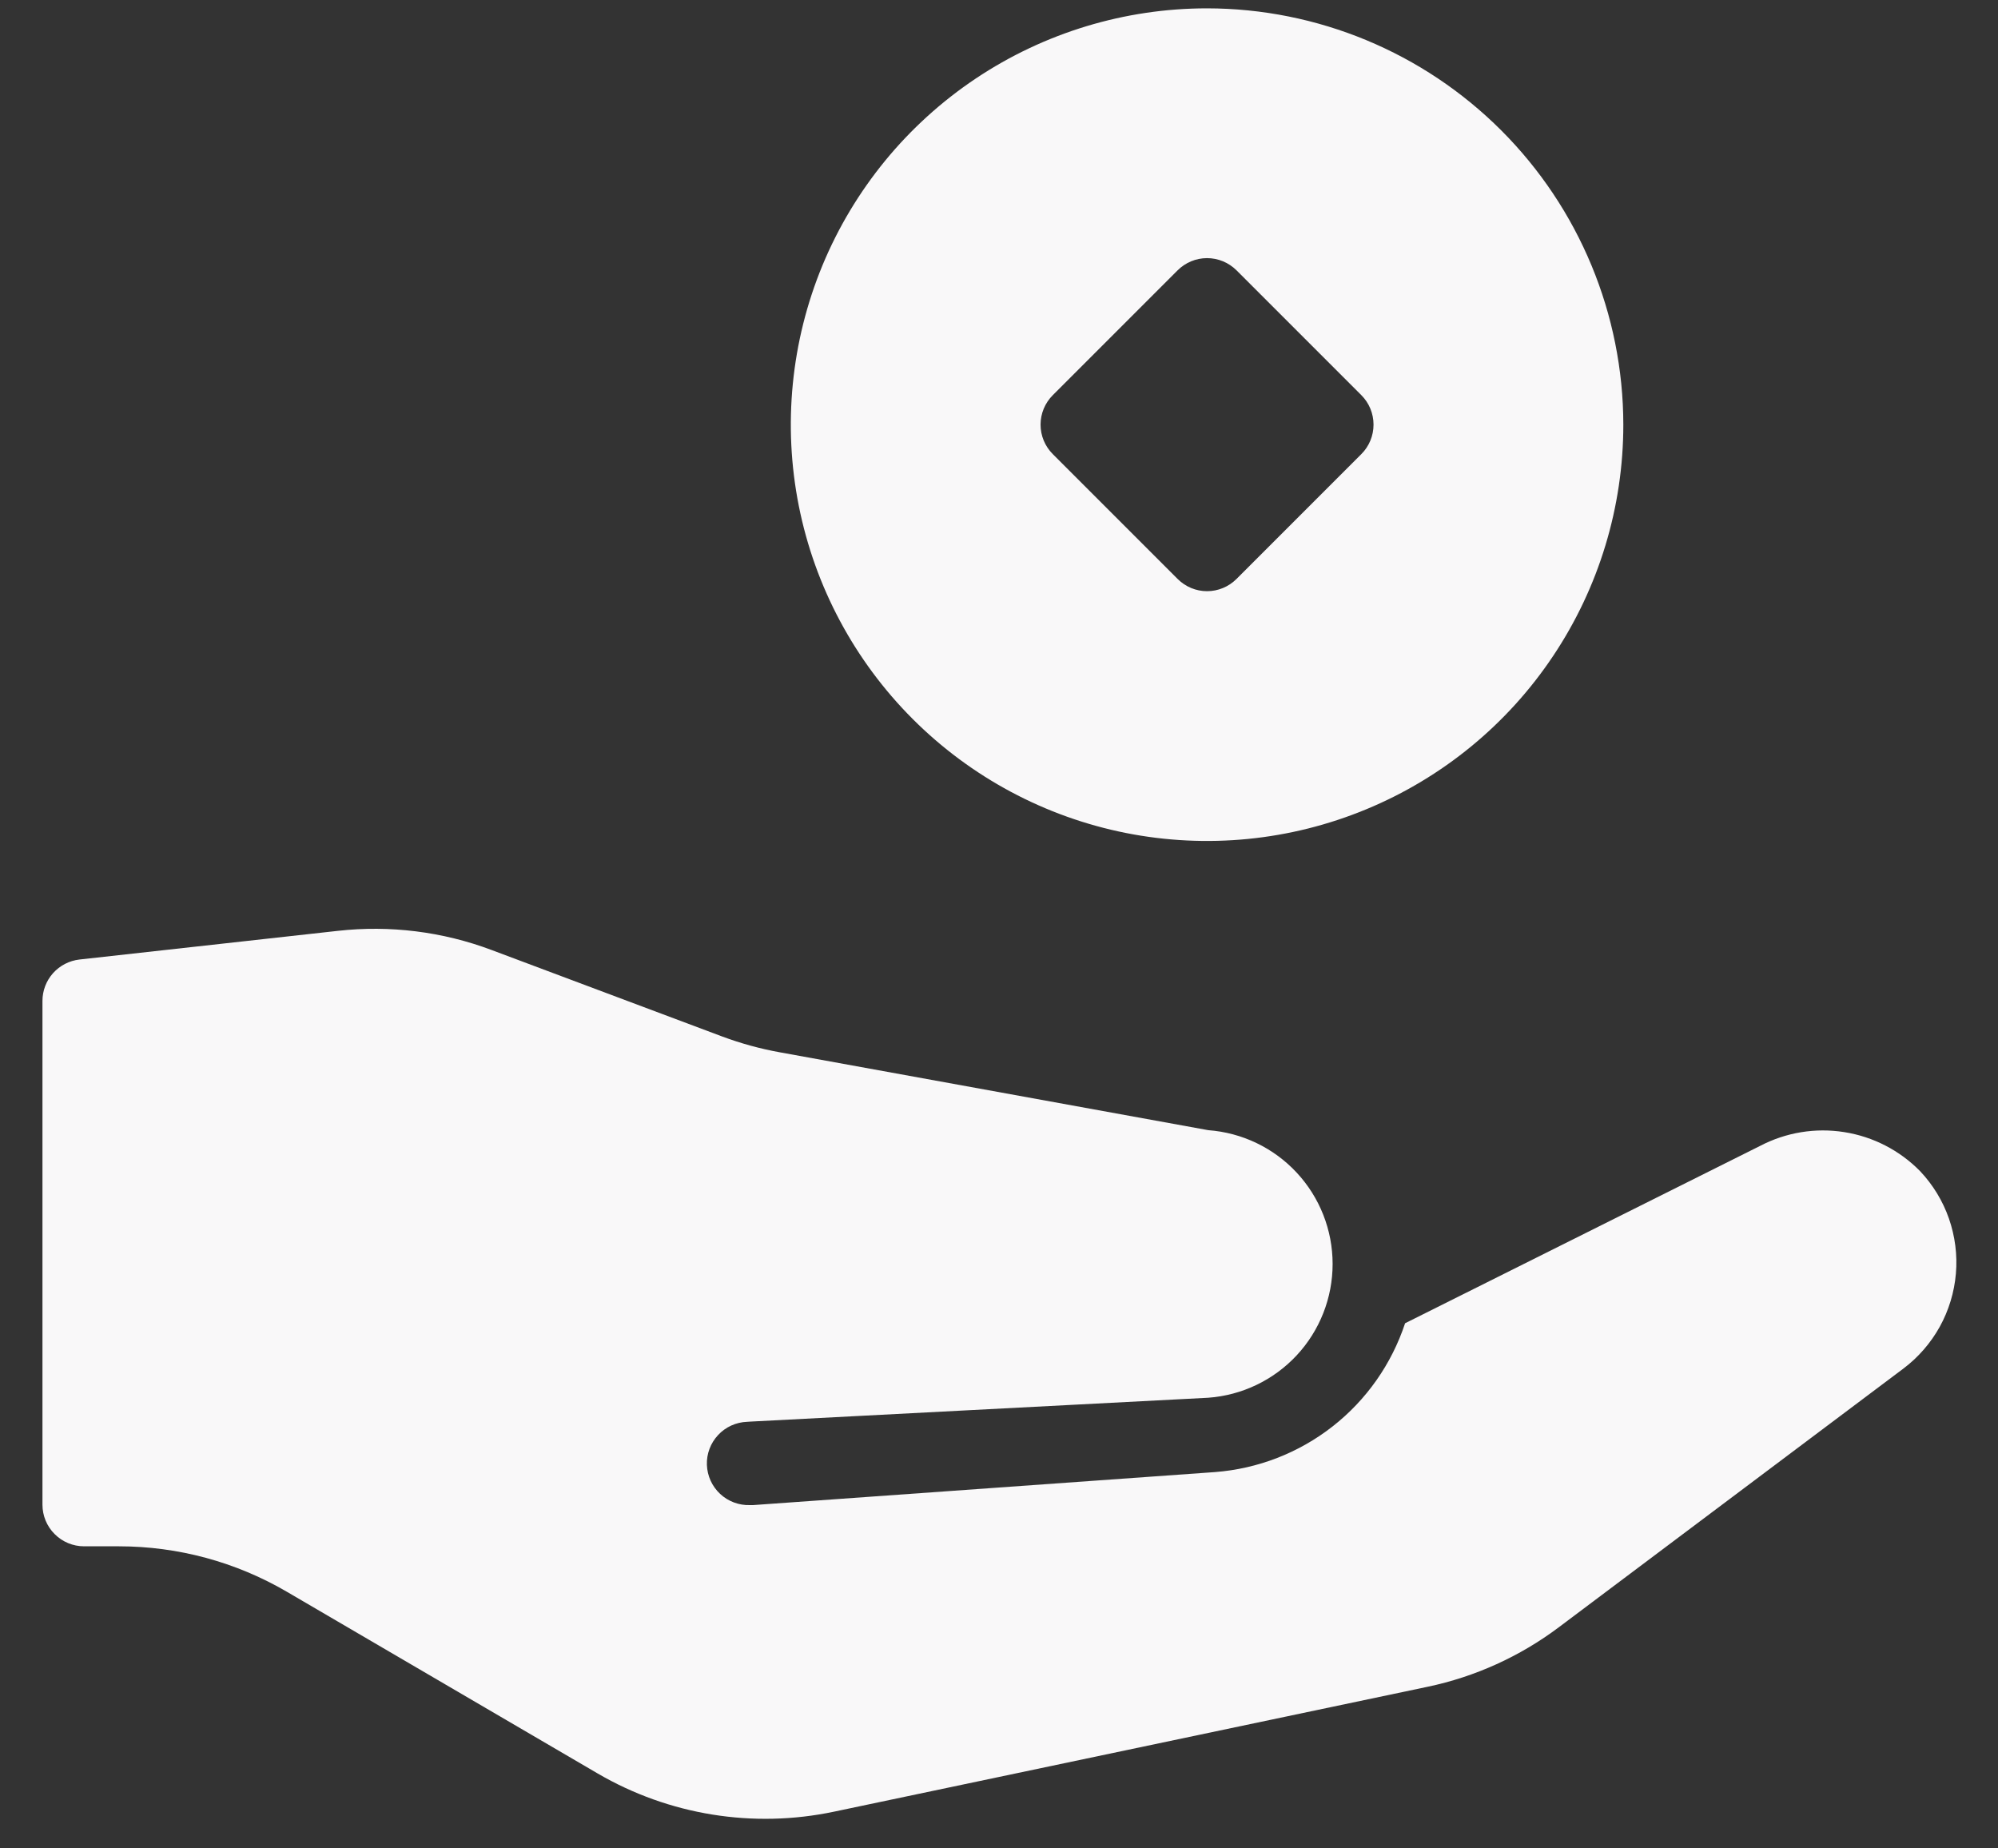 <svg width="40" height="37" viewBox="0 0 40 37" fill="none" xmlns="http://www.w3.org/2000/svg">
<rect x="0" y="0" width="40" height="37" fill="#333333" stroke="none"/>
<path d="M38.441 23.444C38.032 23.027 37.5 22.753 36.923 22.662C36.346 22.57 35.755 22.667 35.237 22.938L28.13 26.488C27.86 27.304 27.356 28.023 26.679 28.553C26.002 29.083 25.183 29.401 24.325 29.467L15.075 30.128H15.015C14.794 30.135 14.579 30.055 14.417 29.904C14.255 29.753 14.16 29.544 14.152 29.323C14.144 29.102 14.225 28.887 14.376 28.726C14.526 28.564 14.735 28.469 14.956 28.461L15.015 28.457L24.189 27.979C24.865 27.93 25.498 27.626 25.96 27.13C26.422 26.633 26.679 25.98 26.679 25.301C26.679 24.623 26.422 23.97 25.96 23.473C25.498 22.976 24.865 22.673 24.189 22.623L15.605 21.063C15.214 20.992 14.829 20.886 14.456 20.747L9.843 19.017C8.862 18.648 7.807 18.517 6.765 18.633L1.591 19.207C1.387 19.23 1.199 19.327 1.062 19.48C0.925 19.633 0.85 19.831 0.85 20.036V30.119C0.85 30.34 0.937 30.552 1.094 30.708C1.25 30.865 1.462 30.953 1.683 30.953H2.381C3.562 30.953 4.721 31.266 5.74 31.861L11.965 35.5C13.393 36.333 15.079 36.605 16.696 36.265L28.579 33.765C29.532 33.565 30.429 33.158 31.208 32.573L38.105 27.396C38.404 27.171 38.652 26.885 38.834 26.558C39.015 26.23 39.125 25.868 39.157 25.495C39.189 25.122 39.141 24.747 39.018 24.393C38.895 24.04 38.698 23.716 38.441 23.444Z" fill="#F9F8F9"/>
<path d="M24.165 0.167C22.517 0.167 20.906 0.656 19.536 1.571C18.165 2.487 17.097 3.789 16.466 5.311C15.836 6.834 15.671 8.51 15.992 10.126C16.314 11.743 17.107 13.227 18.273 14.393C19.438 15.558 20.923 16.352 22.54 16.674C24.156 16.995 25.832 16.83 27.354 16.199C28.877 15.569 30.179 14.501 31.094 13.13C32.01 11.76 32.499 10.149 32.499 8.5C32.496 6.291 31.617 4.173 30.055 2.61C28.493 1.048 26.375 0.169 24.165 0.167ZM27.255 9.089L24.755 11.589C24.598 11.746 24.386 11.834 24.165 11.834C23.944 11.834 23.733 11.746 23.576 11.589L21.076 9.089C20.92 8.933 20.832 8.721 20.832 8.5C20.832 8.279 20.92 8.067 21.076 7.911L23.576 5.411C23.733 5.255 23.944 5.167 24.165 5.167C24.386 5.167 24.598 5.255 24.755 5.411L27.255 7.911C27.411 8.067 27.498 8.279 27.498 8.5C27.498 8.721 27.411 8.933 27.255 9.089Z" fill="#F9F8F9"/>
</svg>
